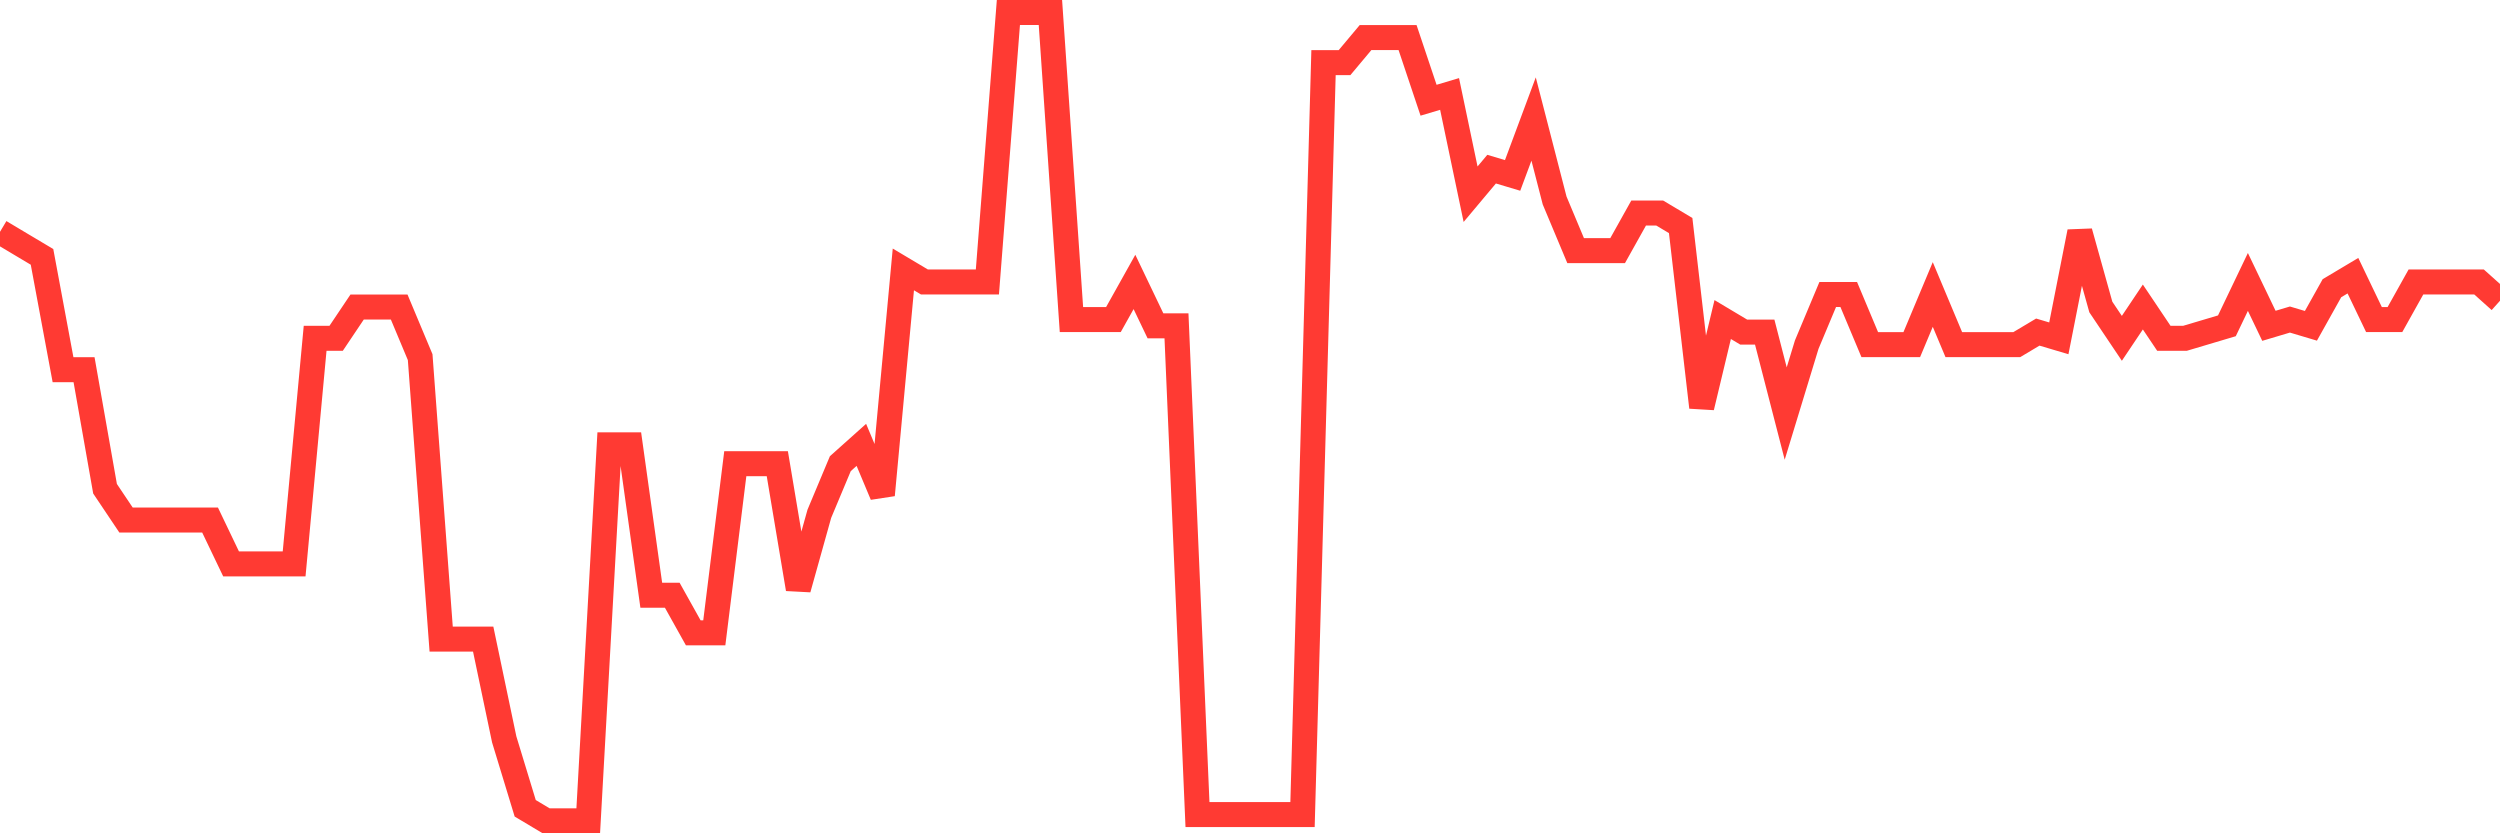 <svg
  xmlns="http://www.w3.org/2000/svg"
  xmlns:xlink="http://www.w3.org/1999/xlink"
  width="120"
  height="40"
  viewBox="0 0 120 40"
  preserveAspectRatio="none"
>
  <polyline
    points="0,11.127 1.008,11.729 2.017,12.33 3.025,17.744 4.034,17.744 5.042,23.459 6.05,24.963 7.059,24.963 8.067,24.963 9.076,24.963 10.084,24.963 11.092,27.068 12.101,27.068 13.109,27.068 14.118,27.068 15.126,16.24 16.134,16.24 17.143,14.736 18.151,14.736 19.16,14.736 20.168,17.143 21.176,30.678 22.185,30.678 23.193,30.678 24.202,35.49 25.21,38.798 26.218,39.4 27.227,39.4 28.235,39.4 29.244,21.353 30.252,21.353 31.261,28.572 32.269,28.572 33.277,30.377 34.286,30.377 35.294,22.256 36.303,22.256 37.311,22.256 38.319,28.271 39.328,24.662 40.336,22.256 41.345,21.353 42.353,23.76 43.361,12.932 44.37,13.533 45.378,13.533 46.387,13.533 47.395,13.533 48.403,0.6 49.412,0.6 50.42,0.6 51.429,15.338 52.437,15.338 53.445,15.338 54.454,13.533 55.462,15.639 56.471,15.639 57.479,39.099 58.487,39.099 59.496,39.099 60.504,39.099 61.513,39.099 62.521,39.099 63.529,3.006 64.538,3.006 65.546,1.803 66.555,1.803 67.563,1.803 68.571,4.811 69.58,4.51 70.588,9.322 71.597,8.119 72.605,8.42 73.613,5.713 74.622,9.623 75.63,12.029 76.639,12.029 77.647,12.029 78.655,10.225 79.664,10.225 80.672,10.826 81.681,19.549 82.689,15.338 83.697,15.94 84.706,15.94 85.714,19.85 86.723,16.541 87.731,14.135 88.739,14.135 89.748,16.541 90.756,16.541 91.765,16.541 92.773,14.135 93.782,16.541 94.79,16.541 95.798,16.541 96.807,16.541 97.815,15.94 98.824,16.24 99.832,11.127 100.84,14.736 101.849,16.24 102.857,14.736 103.866,16.24 104.874,16.24 105.882,15.94 106.891,15.639 107.899,13.533 108.908,15.639 109.916,15.338 110.924,15.639 111.933,13.834 112.941,13.233 113.95,15.338 114.958,15.338 115.966,13.533 116.975,13.533 117.983,13.533 118.992,13.533 120,14.436"
    fill="none"
    stroke="#ff3a33"
    stroke-width="1.2"
  >
  </polyline>
</svg>